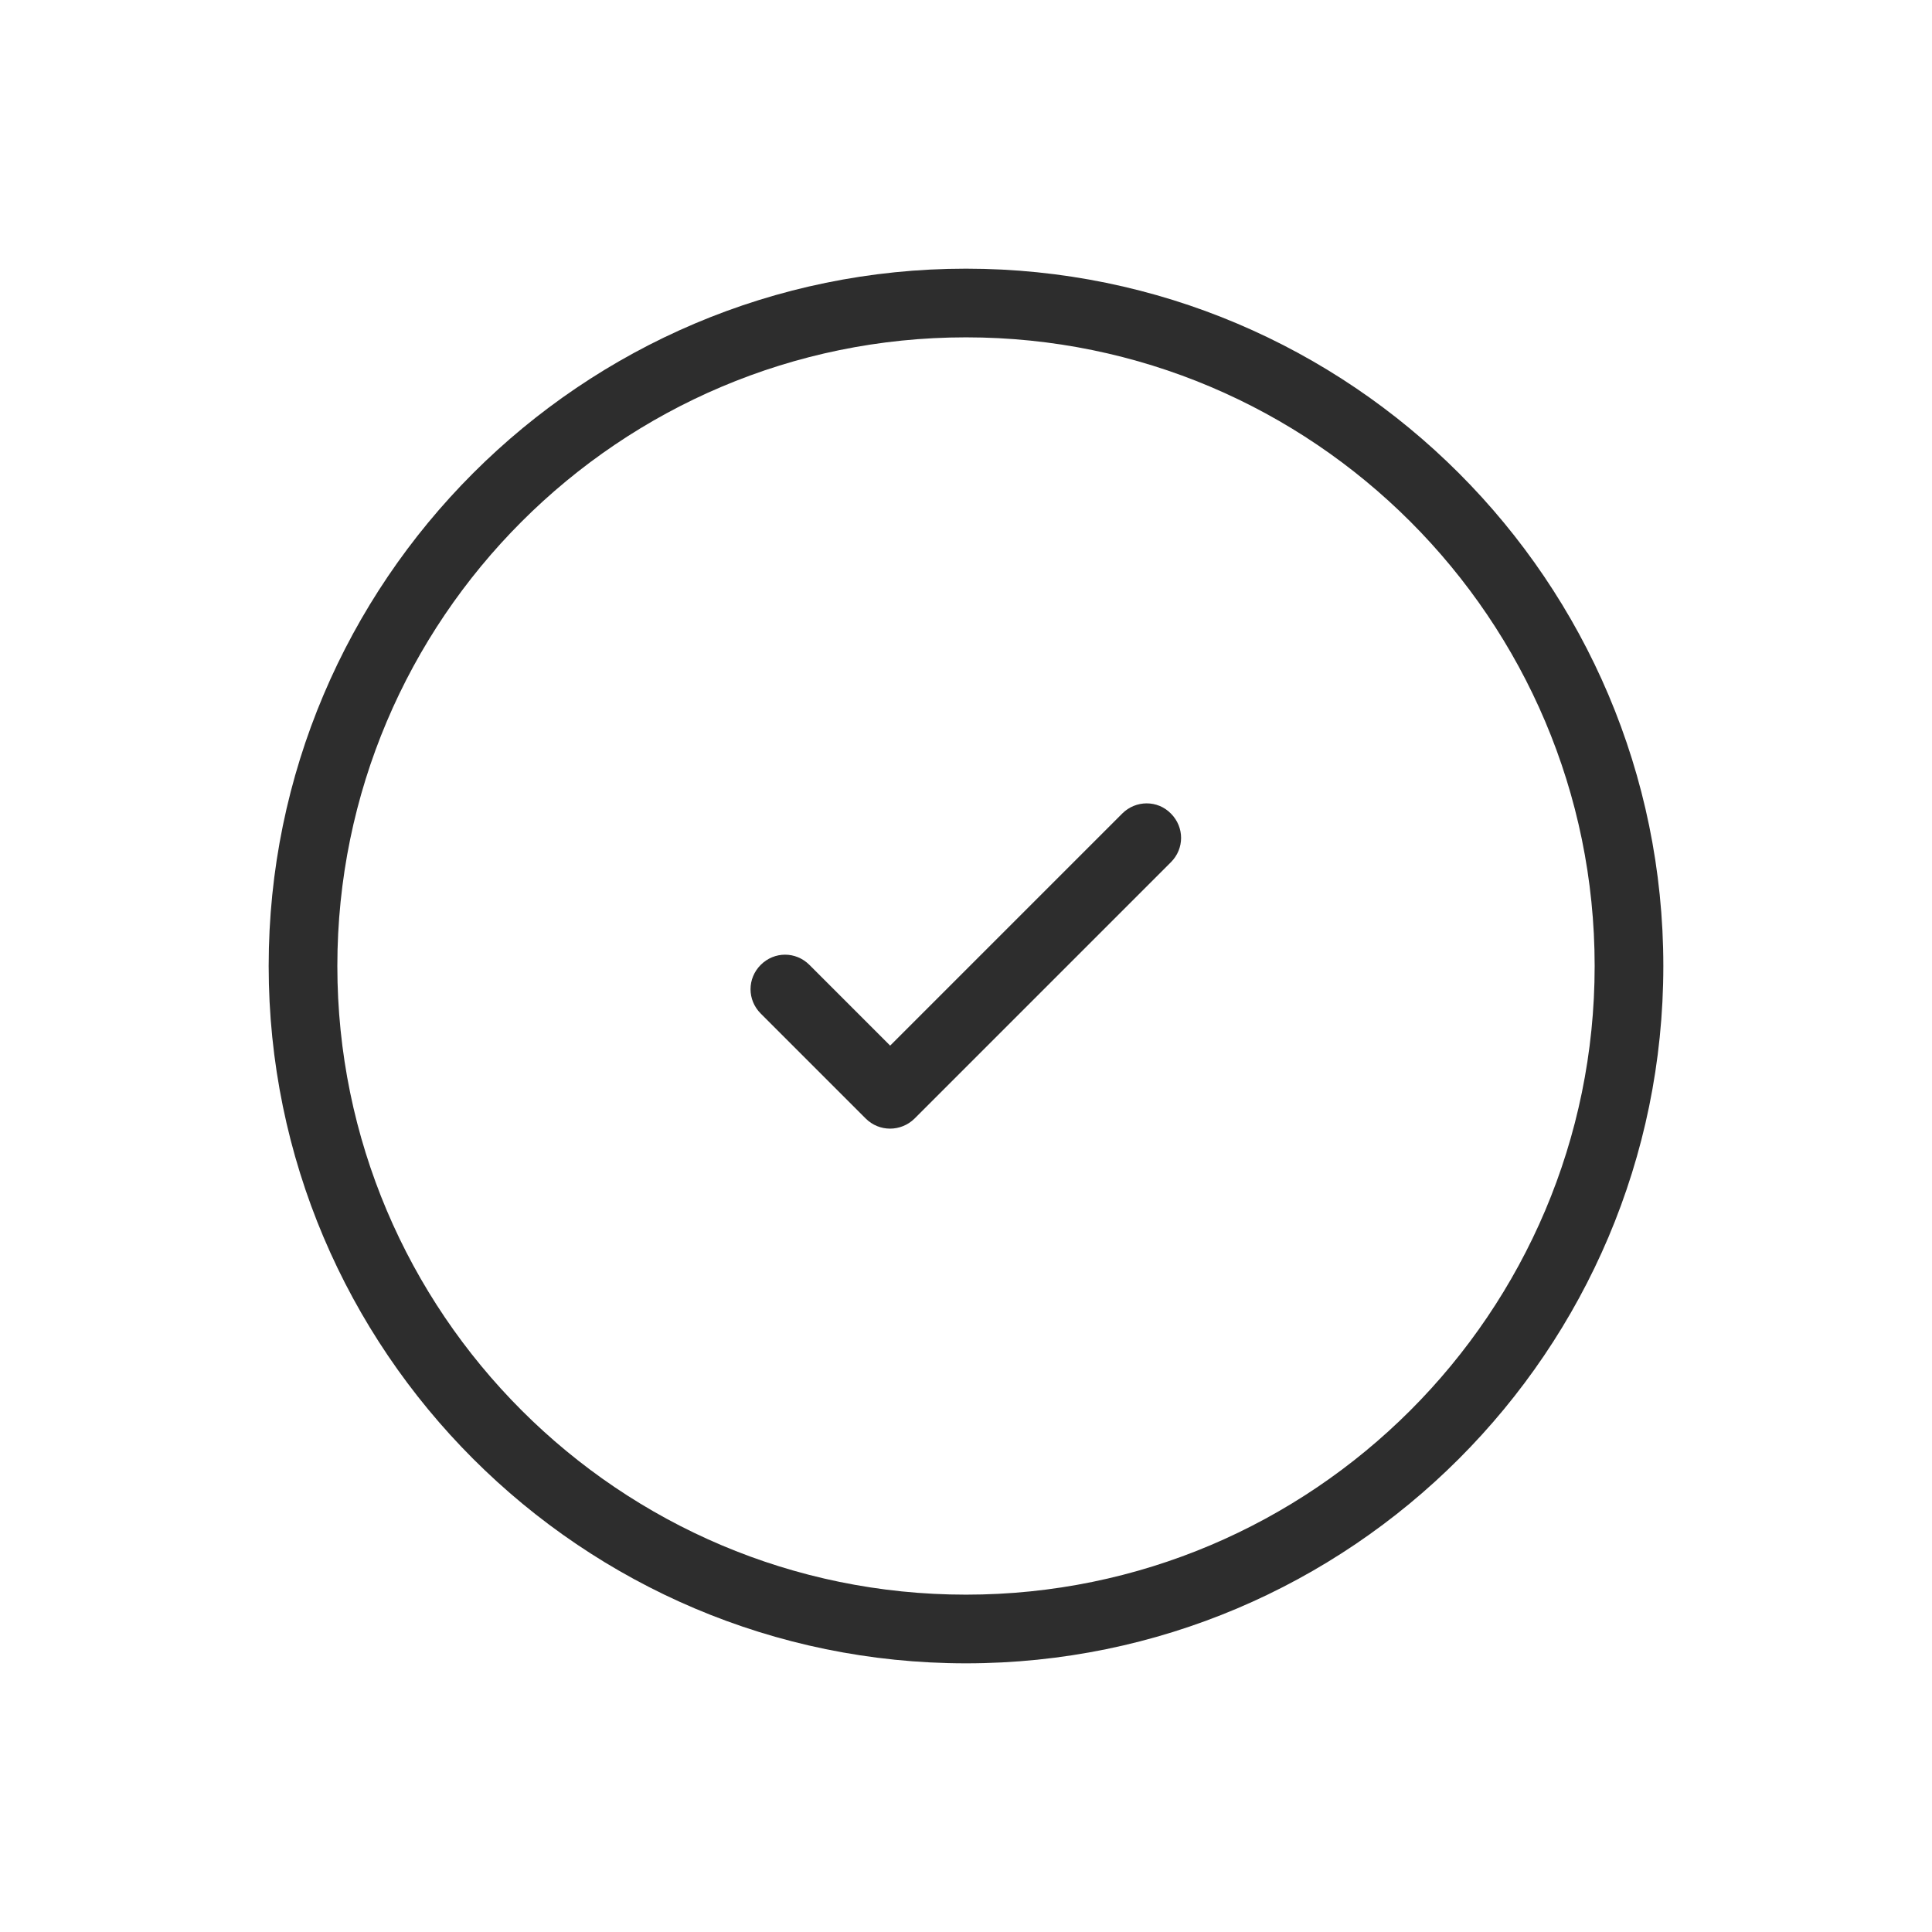 <?xml version="1.0" ?><!DOCTYPE svg  PUBLIC '-//W3C//DTD SVG 1.1//EN'  'http://www.w3.org/Graphics/SVG/1.1/DTD/svg11.dtd'><svg id="Layer_1" style="enable-background:new 0 0 512 512;" version="1.1" viewBox="0 0 512 512" width="20" height="20" xml:space="preserve" xmlns="http://www.w3.org/2000/svg" xmlns:xlink="http://www.w3.org/1999/xlink"><style type="text/css">
	.st0{fill:#2D2D2D;}
</style><g><g id="XMLID_40_"><path class="st0" d="M297.4,215.6l-61.5,61.5l-21.4-21.4c-3.6-3.6-9.3-3.6-12.9,0c-3.6,3.6-3.6,9.3,0,12.9     l27.8,27.8c1.8,1.8,4.1,2.7,6.5,2.7c2.3,0,4.7-0.9,6.5-2.7l67.9-67.9c3.6-3.6,3.6-9.3,0-12.9C306.8,212,301,212,297.4,215.6z" id="XMLID_41_"/><path class="st0" d="M256,71.2C154.1,71.2,71.2,154.1,71.2,256S154.1,440.8,256,440.8     c101.9,0,184.8-82.9,184.8-184.8S357.9,71.2,256,71.2z M256,422.6c-91.9,0-166.6-74.7-166.6-166.6c0-91.9,74.7-166.6,166.6-166.6     S422.6,164.1,422.6,256C422.6,347.9,347.9,422.6,256,422.6z" id="XMLID_50_"/></g></g></svg>